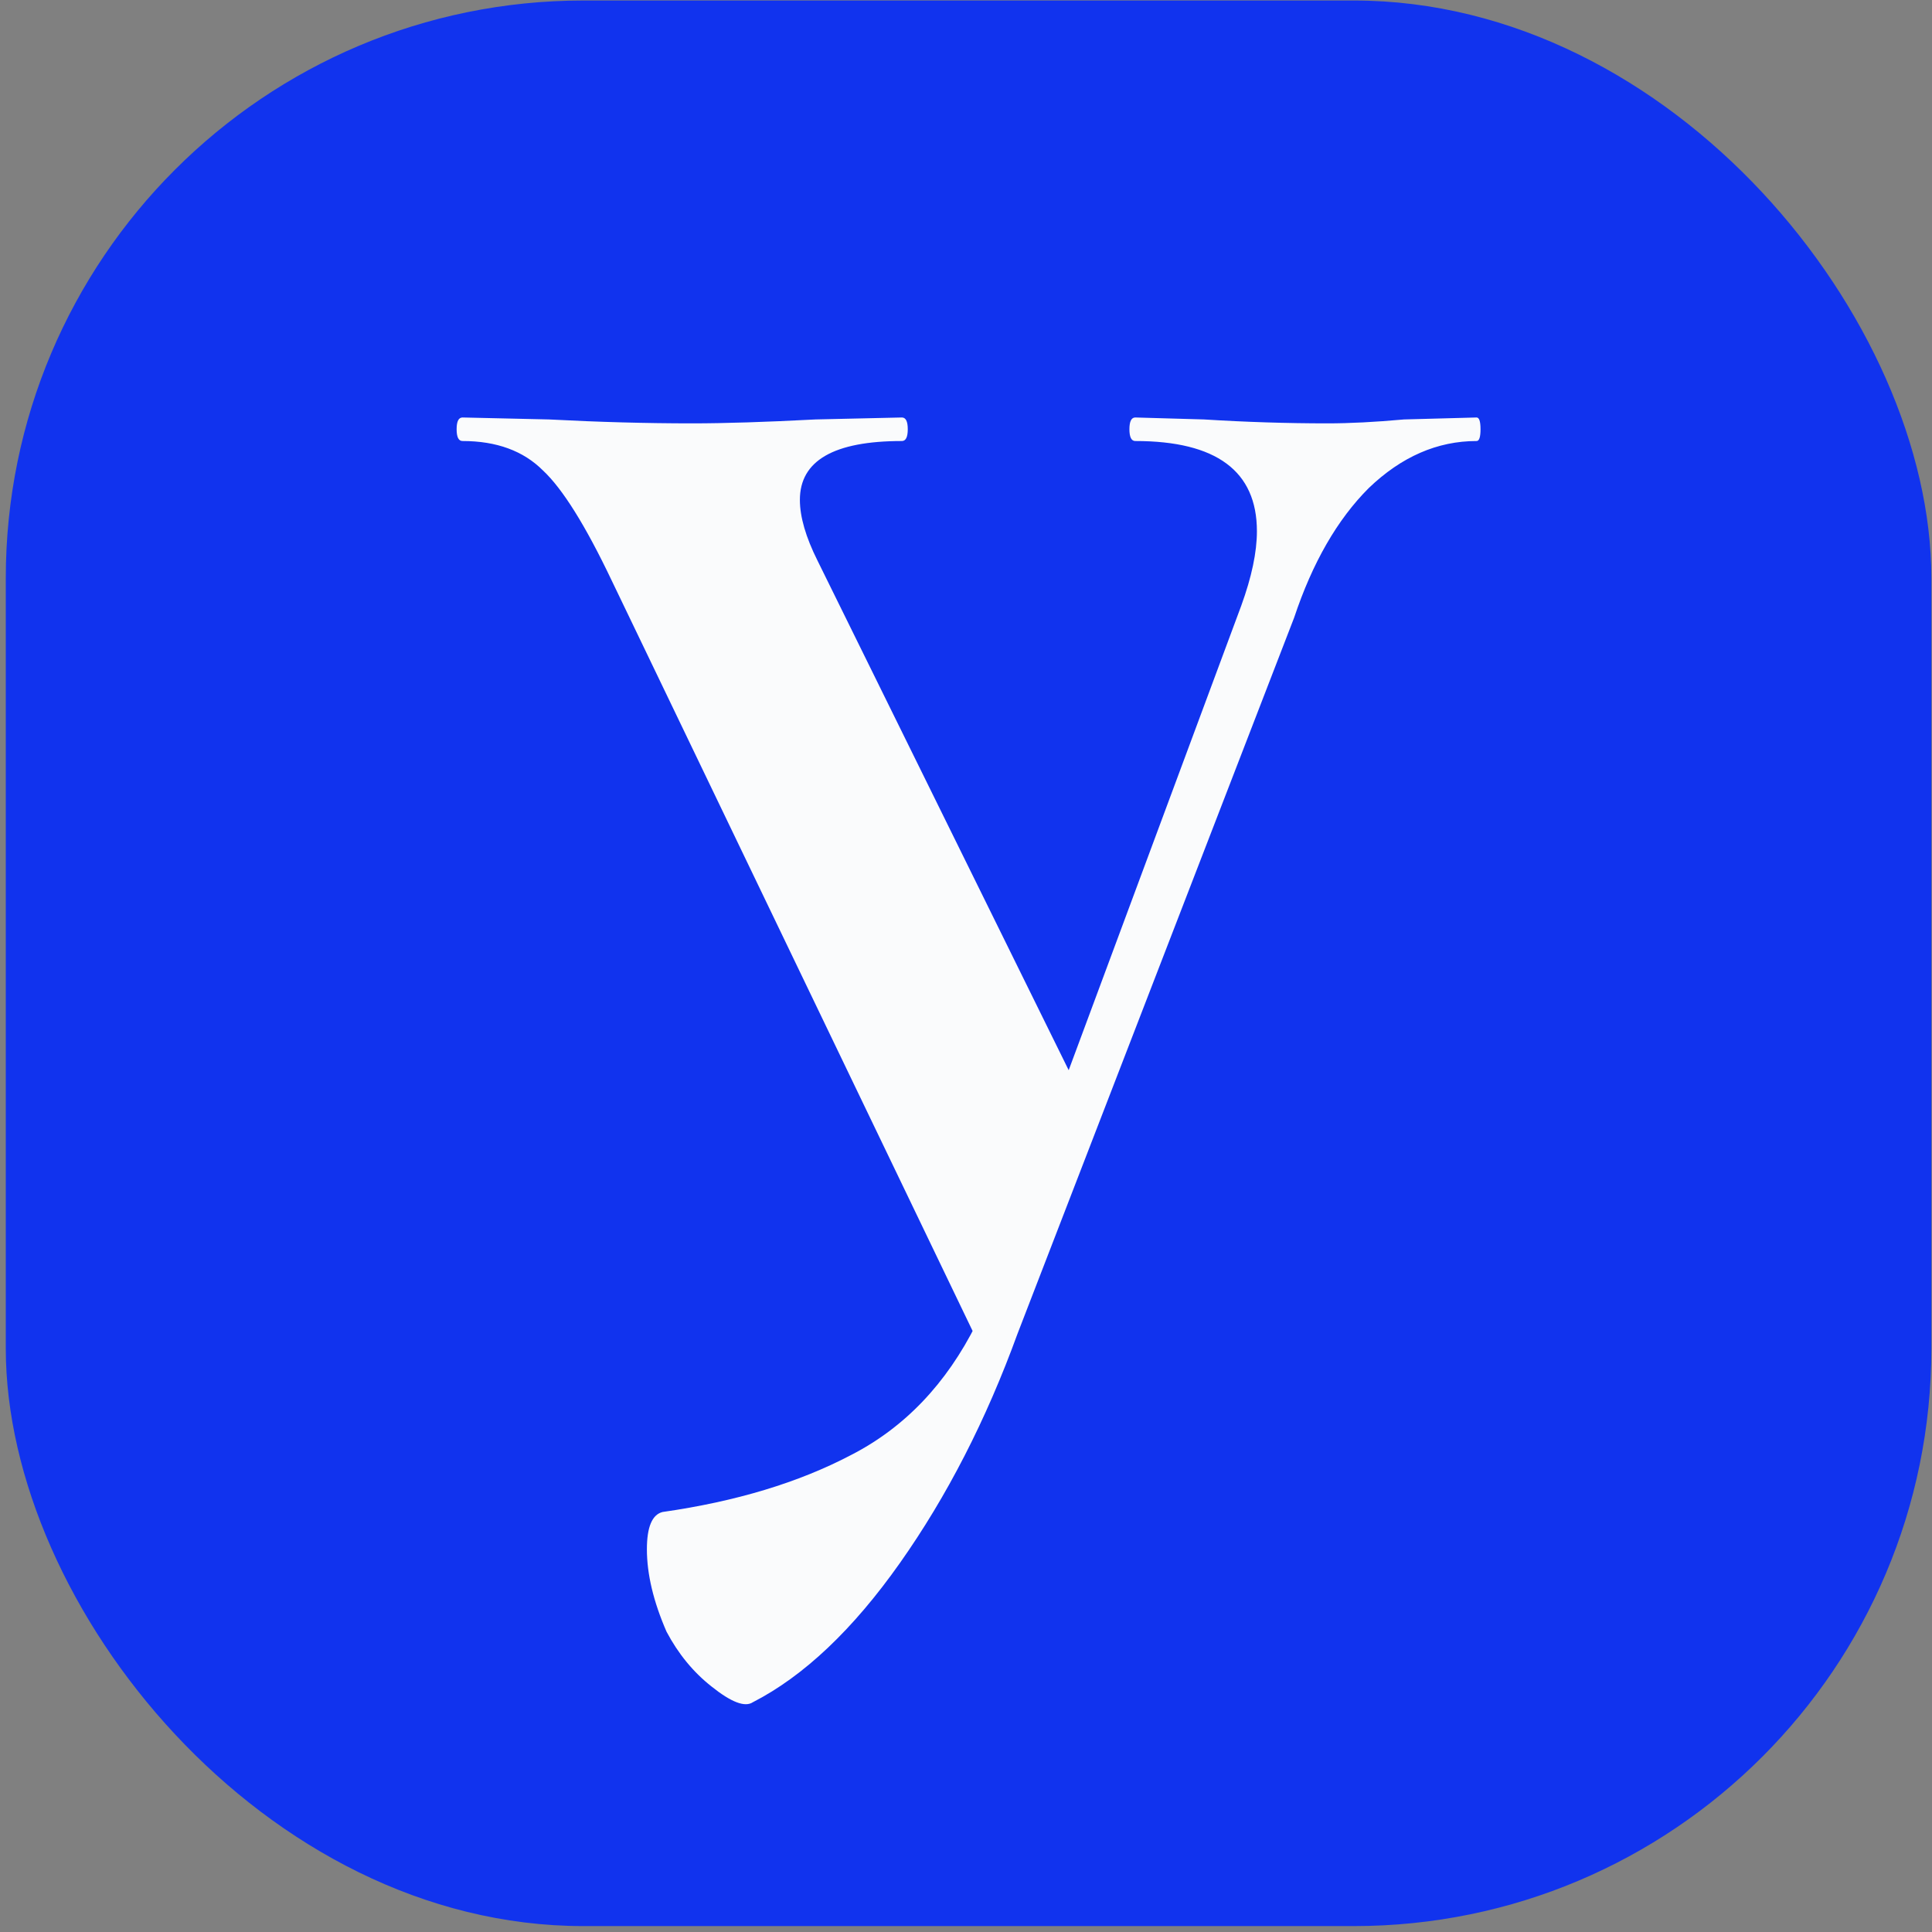 <?xml version="1.0" encoding="UTF-8"?>
<svg xmlns="http://www.w3.org/2000/svg" width="301" height="301" viewBox="0 0 301 301" fill="none">
  <rect x="0" y="0" width="301" height="301" fill="#808080" stroke="none"/>
  <rect x="0.901" y="0.079" width="300" height="300" rx="90" fill="#1133EE"></rect>
  <path d="M95.283 90.407C91.208 81.85 87.643 76.146 84.587 73.293C81.531 70.238 77.355 68.71 72.058 68.71C71.447 68.71 71.141 68.098 71.141 66.876C71.141 65.654 71.447 65.043 72.058 65.043L85.504 65.348C93.246 65.755 100.682 65.959 107.812 65.959C112.905 65.959 119.323 65.755 127.065 65.348L140.511 65.043C141.122 65.043 141.428 65.654 141.428 66.876C141.428 68.098 141.122 68.71 140.511 68.71C129.917 68.71 124.62 71.766 124.62 77.877C124.62 80.526 125.537 83.684 127.37 87.351L169.848 173.528L152.735 203.782L193.378 94.379C195.008 89.897 195.823 86.027 195.823 82.767C195.823 73.395 189.508 68.71 176.876 68.71C176.265 68.71 175.96 68.098 175.96 66.876C175.96 65.654 176.265 65.043 176.876 65.043L187.572 65.348C194.091 65.755 200.509 65.959 206.825 65.959C210.288 65.959 214.261 65.755 218.743 65.348L230.05 65.043C230.457 65.043 230.661 65.654 230.661 66.876C230.661 68.098 230.457 68.71 230.05 68.71C223.938 68.71 218.335 71.154 213.242 76.044C208.353 80.933 204.482 87.656 201.629 96.213L158.541 207.755C158.133 208.57 157.217 209.384 155.79 210.199C154.364 211.014 153.448 211.116 153.04 210.505L95.283 90.407ZM117.286 265.206C116.063 266.021 113.924 265.206 110.868 262.762C108.016 260.52 105.673 257.668 103.84 254.205C101.802 249.519 100.784 245.241 100.784 241.37C100.784 237.907 101.599 235.971 103.228 235.564C114.637 233.934 124.416 230.98 132.565 226.701C140.918 222.423 147.438 215.598 152.123 206.227L158.541 207.755C153.651 221.201 147.539 233.119 140.205 243.509C132.871 253.899 125.231 261.132 117.286 265.206Z" fill="#FAFBFC"></path>
</svg>
